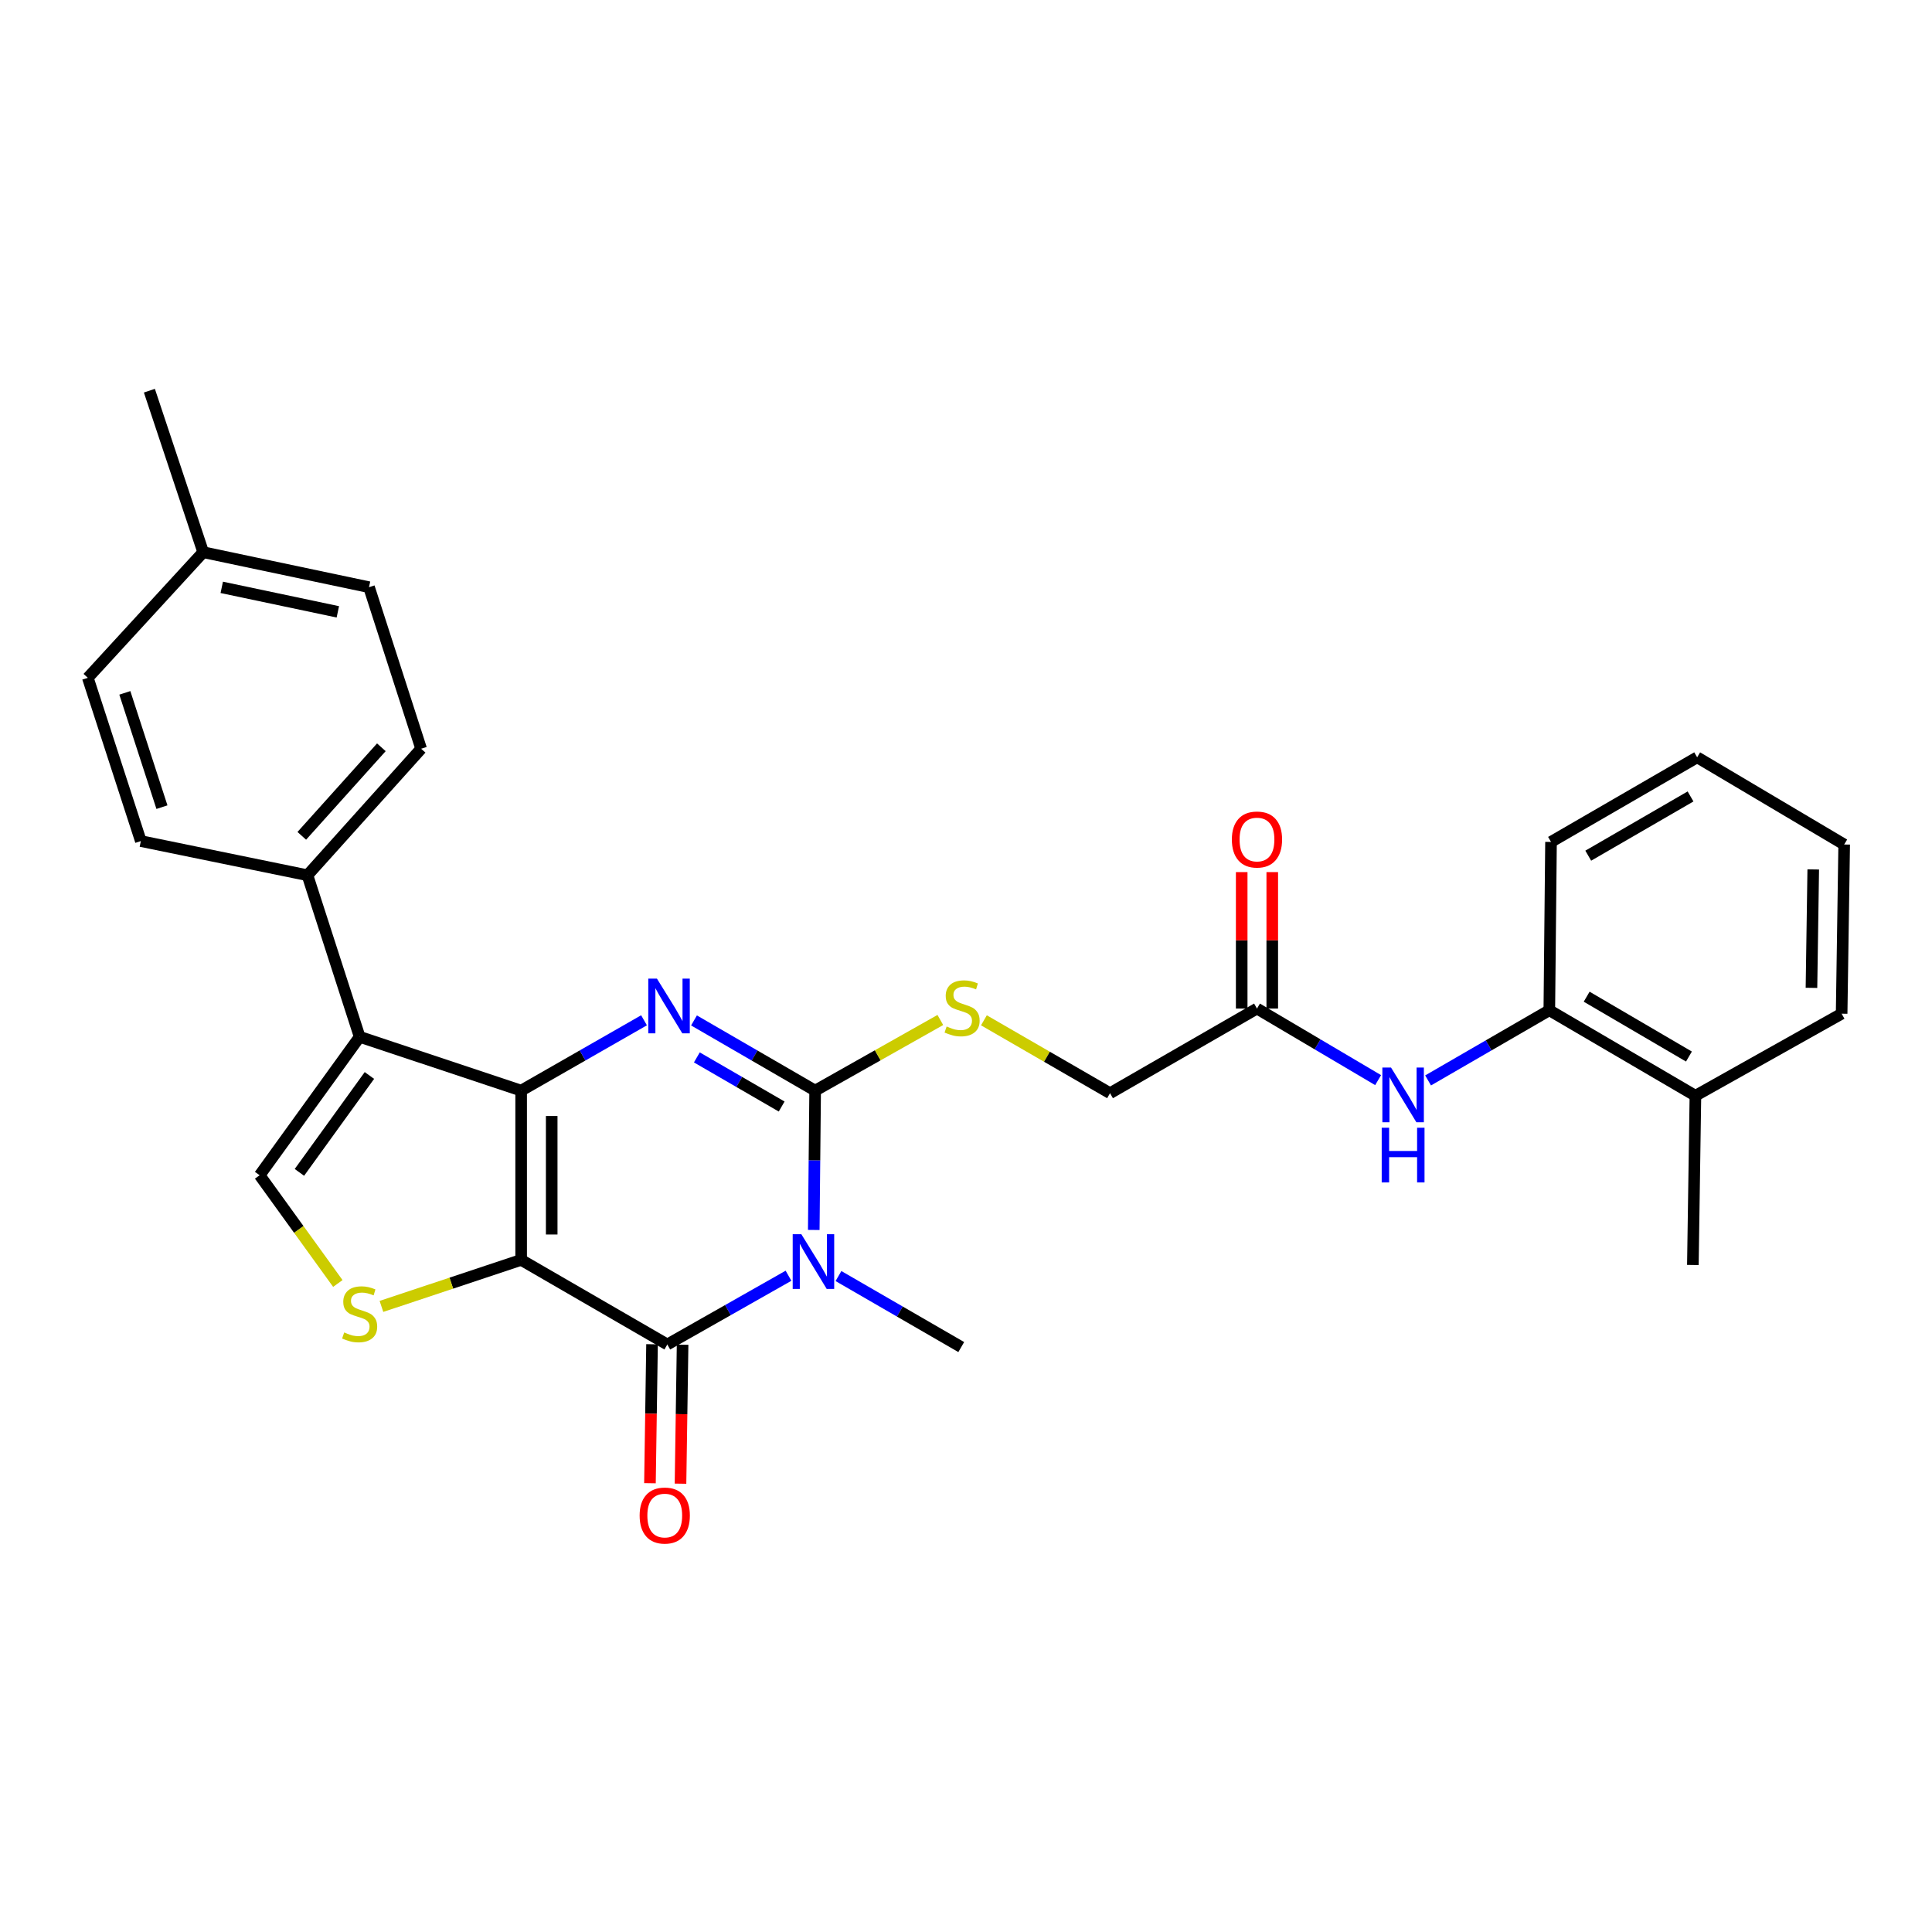 <?xml version='1.0' encoding='iso-8859-1'?>
<svg version='1.1' baseProfile='full'
              xmlns='http://www.w3.org/2000/svg'
                      xmlns:rdkit='http://www.rdkit.org/xml'
                      xmlns:xlink='http://www.w3.org/1999/xlink'
                  xml:space='preserve'
width='1000px' height='1000px' viewBox='0 0 1000 1000'>
<!-- END OF HEADER -->
<rect style='opacity:1.0;fill:#FFFFFF;stroke:none' width='1000' height='1000' x='0' y='0'> </rect>
<path class='bond-0' d='M 269.744,652.117 L 269.744,564.501' style='fill:none;fill-rule:evenodd;stroke:#000000;stroke-width:6px;stroke-linecap:butt;stroke-linejoin:miter;stroke-opacity:1' />
<path class='bond-0' d='M 285.561,638.975 L 285.561,577.644' style='fill:none;fill-rule:evenodd;stroke:#000000;stroke-width:6px;stroke-linecap:butt;stroke-linejoin:miter;stroke-opacity:1' />
<path class='bond-4' d='M 269.744,652.117 L 345.401,695.903' style='fill:none;fill-rule:evenodd;stroke:#000000;stroke-width:6px;stroke-linecap:butt;stroke-linejoin:miter;stroke-opacity:1' />
<path class='bond-6' d='M 269.744,652.117 L 233.59,664.157' style='fill:none;fill-rule:evenodd;stroke:#000000;stroke-width:6px;stroke-linecap:butt;stroke-linejoin:miter;stroke-opacity:1' />
<path class='bond-6' d='M 233.59,664.157 L 197.435,676.197' style='fill:none;fill-rule:evenodd;stroke:#CCCC00;stroke-width:6px;stroke-linecap:butt;stroke-linejoin:miter;stroke-opacity:1' />
<path class='bond-2' d='M 269.744,564.501 L 301.544,546.3' style='fill:none;fill-rule:evenodd;stroke:#000000;stroke-width:6px;stroke-linecap:butt;stroke-linejoin:miter;stroke-opacity:1' />
<path class='bond-2' d='M 301.544,546.3 L 333.343,528.098' style='fill:none;fill-rule:evenodd;stroke:#0000FF;stroke-width:6px;stroke-linecap:butt;stroke-linejoin:miter;stroke-opacity:1' />
<path class='bond-5' d='M 269.744,564.501 L 186.153,536.655' style='fill:none;fill-rule:evenodd;stroke:#000000;stroke-width:6px;stroke-linecap:butt;stroke-linejoin:miter;stroke-opacity:1' />
<path class='bond-1' d='M 408.126,660.321 L 376.763,678.112' style='fill:none;fill-rule:evenodd;stroke:#0000FF;stroke-width:6px;stroke-linecap:butt;stroke-linejoin:miter;stroke-opacity:1' />
<path class='bond-1' d='M 376.763,678.112 L 345.401,695.903' style='fill:none;fill-rule:evenodd;stroke:#000000;stroke-width:6px;stroke-linecap:butt;stroke-linejoin:miter;stroke-opacity:1' />
<path class='bond-3' d='M 421.202,636.623 L 421.56,600.562' style='fill:none;fill-rule:evenodd;stroke:#0000FF;stroke-width:6px;stroke-linecap:butt;stroke-linejoin:miter;stroke-opacity:1' />
<path class='bond-3' d='M 421.56,600.562 L 421.918,564.501' style='fill:none;fill-rule:evenodd;stroke:#000000;stroke-width:6px;stroke-linecap:butt;stroke-linejoin:miter;stroke-opacity:1' />
<path class='bond-17' d='M 433.989,660.485 L 465.764,678.862' style='fill:none;fill-rule:evenodd;stroke:#0000FF;stroke-width:6px;stroke-linecap:butt;stroke-linejoin:miter;stroke-opacity:1' />
<path class='bond-17' d='M 465.764,678.862 L 497.54,697.238' style='fill:none;fill-rule:evenodd;stroke:#000000;stroke-width:6px;stroke-linecap:butt;stroke-linejoin:miter;stroke-opacity:1' />
<path class='bond-30' d='M 359.213,528.176 L 390.566,546.339' style='fill:none;fill-rule:evenodd;stroke:#0000FF;stroke-width:6px;stroke-linecap:butt;stroke-linejoin:miter;stroke-opacity:1' />
<path class='bond-30' d='M 390.566,546.339 L 421.918,564.501' style='fill:none;fill-rule:evenodd;stroke:#000000;stroke-width:6px;stroke-linecap:butt;stroke-linejoin:miter;stroke-opacity:1' />
<path class='bond-30' d='M 360.691,547.311 L 382.637,560.025' style='fill:none;fill-rule:evenodd;stroke:#0000FF;stroke-width:6px;stroke-linecap:butt;stroke-linejoin:miter;stroke-opacity:1' />
<path class='bond-30' d='M 382.637,560.025 L 404.584,572.739' style='fill:none;fill-rule:evenodd;stroke:#000000;stroke-width:6px;stroke-linecap:butt;stroke-linejoin:miter;stroke-opacity:1' />
<path class='bond-8' d='M 421.918,564.501 L 454.317,546.221' style='fill:none;fill-rule:evenodd;stroke:#000000;stroke-width:6px;stroke-linecap:butt;stroke-linejoin:miter;stroke-opacity:1' />
<path class='bond-8' d='M 454.317,546.221 L 486.716,527.94' style='fill:none;fill-rule:evenodd;stroke:#CCCC00;stroke-width:6px;stroke-linecap:butt;stroke-linejoin:miter;stroke-opacity:1' />
<path class='bond-13' d='M 337.493,695.784 L 336.954,731.748' style='fill:none;fill-rule:evenodd;stroke:#000000;stroke-width:6px;stroke-linecap:butt;stroke-linejoin:miter;stroke-opacity:1' />
<path class='bond-13' d='M 336.954,731.748 L 336.414,767.712' style='fill:none;fill-rule:evenodd;stroke:#FF0000;stroke-width:6px;stroke-linecap:butt;stroke-linejoin:miter;stroke-opacity:1' />
<path class='bond-13' d='M 353.308,696.021 L 352.769,731.985' style='fill:none;fill-rule:evenodd;stroke:#000000;stroke-width:6px;stroke-linecap:butt;stroke-linejoin:miter;stroke-opacity:1' />
<path class='bond-13' d='M 352.769,731.985 L 352.229,767.949' style='fill:none;fill-rule:evenodd;stroke:#FF0000;stroke-width:6px;stroke-linecap:butt;stroke-linejoin:miter;stroke-opacity:1' />
<path class='bond-10' d='M 186.153,536.655 L 159.141,453.02' style='fill:none;fill-rule:evenodd;stroke:#000000;stroke-width:6px;stroke-linecap:butt;stroke-linejoin:miter;stroke-opacity:1' />
<path class='bond-29' d='M 186.153,536.655 L 134.388,608.305' style='fill:none;fill-rule:evenodd;stroke:#000000;stroke-width:6px;stroke-linecap:butt;stroke-linejoin:miter;stroke-opacity:1' />
<path class='bond-29' d='M 191.209,556.665 L 154.974,606.82' style='fill:none;fill-rule:evenodd;stroke:#000000;stroke-width:6px;stroke-linecap:butt;stroke-linejoin:miter;stroke-opacity:1' />
<path class='bond-7' d='M 174.863,664.328 L 154.626,636.316' style='fill:none;fill-rule:evenodd;stroke:#CCCC00;stroke-width:6px;stroke-linecap:butt;stroke-linejoin:miter;stroke-opacity:1' />
<path class='bond-7' d='M 154.626,636.316 L 134.388,608.305' style='fill:none;fill-rule:evenodd;stroke:#000000;stroke-width:6px;stroke-linecap:butt;stroke-linejoin:miter;stroke-opacity:1' />
<path class='bond-16' d='M 509.27,528.11 L 541.91,546.974' style='fill:none;fill-rule:evenodd;stroke:#CCCC00;stroke-width:6px;stroke-linecap:butt;stroke-linejoin:miter;stroke-opacity:1' />
<path class='bond-16' d='M 541.91,546.974 L 574.549,565.837' style='fill:none;fill-rule:evenodd;stroke:#000000;stroke-width:6px;stroke-linecap:butt;stroke-linejoin:miter;stroke-opacity:1' />
<path class='bond-9' d='M 713.313,559.072 L 681.961,540.548' style='fill:none;fill-rule:evenodd;stroke:#0000FF;stroke-width:6px;stroke-linecap:butt;stroke-linejoin:miter;stroke-opacity:1' />
<path class='bond-9' d='M 681.961,540.548 L 650.61,522.025' style='fill:none;fill-rule:evenodd;stroke:#000000;stroke-width:6px;stroke-linecap:butt;stroke-linejoin:miter;stroke-opacity:1' />
<path class='bond-12' d='M 739.175,559.232 L 770.549,541.068' style='fill:none;fill-rule:evenodd;stroke:#0000FF;stroke-width:6px;stroke-linecap:butt;stroke-linejoin:miter;stroke-opacity:1' />
<path class='bond-12' d='M 770.549,541.068 L 801.923,522.903' style='fill:none;fill-rule:evenodd;stroke:#000000;stroke-width:6px;stroke-linecap:butt;stroke-linejoin:miter;stroke-opacity:1' />
<path class='bond-18' d='M 159.141,453.02 L 217.98,387.548' style='fill:none;fill-rule:evenodd;stroke:#000000;stroke-width:6px;stroke-linecap:butt;stroke-linejoin:miter;stroke-opacity:1' />
<path class='bond-18' d='M 156.203,432.627 L 197.39,386.796' style='fill:none;fill-rule:evenodd;stroke:#000000;stroke-width:6px;stroke-linecap:butt;stroke-linejoin:miter;stroke-opacity:1' />
<path class='bond-19' d='M 159.141,453.02 L 72.897,435.34' style='fill:none;fill-rule:evenodd;stroke:#000000;stroke-width:6px;stroke-linecap:butt;stroke-linejoin:miter;stroke-opacity:1' />
<path class='bond-11' d='M 650.61,522.025 L 574.549,565.837' style='fill:none;fill-rule:evenodd;stroke:#000000;stroke-width:6px;stroke-linecap:butt;stroke-linejoin:miter;stroke-opacity:1' />
<path class='bond-14' d='M 658.518,522.025 L 658.518,486.713' style='fill:none;fill-rule:evenodd;stroke:#000000;stroke-width:6px;stroke-linecap:butt;stroke-linejoin:miter;stroke-opacity:1' />
<path class='bond-14' d='M 658.518,486.713 L 658.518,451.402' style='fill:none;fill-rule:evenodd;stroke:#FF0000;stroke-width:6px;stroke-linecap:butt;stroke-linejoin:miter;stroke-opacity:1' />
<path class='bond-14' d='M 642.702,522.025 L 642.702,486.713' style='fill:none;fill-rule:evenodd;stroke:#000000;stroke-width:6px;stroke-linecap:butt;stroke-linejoin:miter;stroke-opacity:1' />
<path class='bond-14' d='M 642.702,486.713 L 642.702,451.402' style='fill:none;fill-rule:evenodd;stroke:#FF0000;stroke-width:6px;stroke-linecap:butt;stroke-linejoin:miter;stroke-opacity:1' />
<path class='bond-15' d='M 801.923,522.903 L 877.545,567.155' style='fill:none;fill-rule:evenodd;stroke:#000000;stroke-width:6px;stroke-linecap:butt;stroke-linejoin:miter;stroke-opacity:1' />
<path class='bond-15' d='M 821.255,515.89 L 874.19,546.866' style='fill:none;fill-rule:evenodd;stroke:#000000;stroke-width:6px;stroke-linecap:butt;stroke-linejoin:miter;stroke-opacity:1' />
<path class='bond-23' d='M 801.923,522.903 L 802.802,435.78' style='fill:none;fill-rule:evenodd;stroke:#000000;stroke-width:6px;stroke-linecap:butt;stroke-linejoin:miter;stroke-opacity:1' />
<path class='bond-24' d='M 877.545,567.155 L 876.226,654.753' style='fill:none;fill-rule:evenodd;stroke:#000000;stroke-width:6px;stroke-linecap:butt;stroke-linejoin:miter;stroke-opacity:1' />
<path class='bond-25' d='M 877.545,567.155 L 953.227,524.687' style='fill:none;fill-rule:evenodd;stroke:#000000;stroke-width:6px;stroke-linecap:butt;stroke-linejoin:miter;stroke-opacity:1' />
<path class='bond-20' d='M 217.98,387.548 L 191.003,303.93' style='fill:none;fill-rule:evenodd;stroke:#000000;stroke-width:6px;stroke-linecap:butt;stroke-linejoin:miter;stroke-opacity:1' />
<path class='bond-21' d='M 72.897,435.34 L 45.455,350.835' style='fill:none;fill-rule:evenodd;stroke:#000000;stroke-width:6px;stroke-linecap:butt;stroke-linejoin:miter;stroke-opacity:1' />
<path class='bond-21' d='M 83.824,417.779 L 64.614,358.626' style='fill:none;fill-rule:evenodd;stroke:#000000;stroke-width:6px;stroke-linecap:butt;stroke-linejoin:miter;stroke-opacity:1' />
<path class='bond-31' d='M 191.003,303.93 L 105.171,285.82' style='fill:none;fill-rule:evenodd;stroke:#000000;stroke-width:6px;stroke-linecap:butt;stroke-linejoin:miter;stroke-opacity:1' />
<path class='bond-31' d='M 174.863,316.689 L 114.781,304.012' style='fill:none;fill-rule:evenodd;stroke:#000000;stroke-width:6px;stroke-linecap:butt;stroke-linejoin:miter;stroke-opacity:1' />
<path class='bond-22' d='M 45.455,350.835 L 105.171,285.82' style='fill:none;fill-rule:evenodd;stroke:#000000;stroke-width:6px;stroke-linecap:butt;stroke-linejoin:miter;stroke-opacity:1' />
<path class='bond-26' d='M 105.171,285.82 L 77.325,202.22' style='fill:none;fill-rule:evenodd;stroke:#000000;stroke-width:6px;stroke-linecap:butt;stroke-linejoin:miter;stroke-opacity:1' />
<path class='bond-27' d='M 802.802,435.78 L 878.441,391.985' style='fill:none;fill-rule:evenodd;stroke:#000000;stroke-width:6px;stroke-linecap:butt;stroke-linejoin:miter;stroke-opacity:1' />
<path class='bond-27' d='M 822.073,442.898 L 875.02,412.242' style='fill:none;fill-rule:evenodd;stroke:#000000;stroke-width:6px;stroke-linecap:butt;stroke-linejoin:miter;stroke-opacity:1' />
<path class='bond-32' d='M 953.227,524.687 L 954.545,437.115' style='fill:none;fill-rule:evenodd;stroke:#000000;stroke-width:6px;stroke-linecap:butt;stroke-linejoin:miter;stroke-opacity:1' />
<path class='bond-32' d='M 937.61,511.313 L 938.533,450.013' style='fill:none;fill-rule:evenodd;stroke:#000000;stroke-width:6px;stroke-linecap:butt;stroke-linejoin:miter;stroke-opacity:1' />
<path class='bond-28' d='M 878.441,391.985 L 954.545,437.115' style='fill:none;fill-rule:evenodd;stroke:#000000;stroke-width:6px;stroke-linecap:butt;stroke-linejoin:miter;stroke-opacity:1' />
<path  class='atom-2' d='M 414.78 638.836
L 424.06 653.836
Q 424.98 655.316, 426.46 657.996
Q 427.94 660.676, 428.02 660.836
L 428.02 638.836
L 431.78 638.836
L 431.78 667.156
L 427.9 667.156
L 417.94 650.756
Q 416.78 648.836, 415.54 646.636
Q 414.34 644.436, 413.98 643.756
L 413.98 667.156
L 410.3 667.156
L 410.3 638.836
L 414.78 638.836
' fill='#0000FF'/>
<path  class='atom-3' d='M 340.028 506.529
L 349.308 521.529
Q 350.228 523.009, 351.708 525.689
Q 353.188 528.369, 353.268 528.529
L 353.268 506.529
L 357.028 506.529
L 357.028 534.849
L 353.148 534.849
L 343.188 518.449
Q 342.028 516.529, 340.788 514.329
Q 339.588 512.129, 339.228 511.449
L 339.228 534.849
L 335.548 534.849
L 335.548 506.529
L 340.028 506.529
' fill='#0000FF'/>
<path  class='atom-7' d='M 178.153 689.674
Q 178.473 689.794, 179.793 690.354
Q 181.113 690.914, 182.553 691.274
Q 184.033 691.594, 185.473 691.594
Q 188.153 691.594, 189.713 690.314
Q 191.273 688.994, 191.273 686.714
Q 191.273 685.154, 190.473 684.194
Q 189.713 683.234, 188.513 682.714
Q 187.313 682.194, 185.313 681.594
Q 182.793 680.834, 181.273 680.114
Q 179.793 679.394, 178.713 677.874
Q 177.673 676.354, 177.673 673.794
Q 177.673 670.234, 180.073 668.034
Q 182.513 665.834, 187.313 665.834
Q 190.593 665.834, 194.313 667.394
L 193.393 670.474
Q 189.993 669.074, 187.433 669.074
Q 184.673 669.074, 183.153 670.234
Q 181.633 671.354, 181.673 673.314
Q 181.673 674.834, 182.433 675.754
Q 183.233 676.674, 184.353 677.194
Q 185.513 677.714, 187.433 678.314
Q 189.993 679.114, 191.513 679.914
Q 193.033 680.714, 194.113 682.354
Q 195.233 683.954, 195.233 686.714
Q 195.233 690.634, 192.593 692.754
Q 189.993 694.834, 185.633 694.834
Q 183.113 694.834, 181.193 694.274
Q 179.313 693.754, 177.073 692.834
L 178.153 689.674
' fill='#CCCC00'/>
<path  class='atom-9' d='M 489.979 531.305
Q 490.299 531.425, 491.619 531.985
Q 492.939 532.545, 494.379 532.905
Q 495.859 533.225, 497.299 533.225
Q 499.979 533.225, 501.539 531.945
Q 503.099 530.625, 503.099 528.345
Q 503.099 526.785, 502.299 525.825
Q 501.539 524.865, 500.339 524.345
Q 499.139 523.825, 497.139 523.225
Q 494.619 522.465, 493.099 521.745
Q 491.619 521.025, 490.539 519.505
Q 489.499 517.985, 489.499 515.425
Q 489.499 511.865, 491.899 509.665
Q 494.339 507.465, 499.139 507.465
Q 502.419 507.465, 506.139 509.025
L 505.219 512.105
Q 501.819 510.705, 499.259 510.705
Q 496.499 510.705, 494.979 511.865
Q 493.459 512.985, 493.499 514.945
Q 493.499 516.465, 494.259 517.385
Q 495.059 518.305, 496.179 518.825
Q 497.339 519.345, 499.259 519.945
Q 501.819 520.745, 503.339 521.545
Q 504.859 522.345, 505.939 523.985
Q 507.059 525.585, 507.059 528.345
Q 507.059 532.265, 504.419 534.385
Q 501.819 536.465, 497.459 536.465
Q 494.939 536.465, 493.019 535.905
Q 491.139 535.385, 488.899 534.465
L 489.979 531.305
' fill='#CCCC00'/>
<path  class='atom-10' d='M 719.989 552.556
L 729.269 567.556
Q 730.189 569.036, 731.669 571.716
Q 733.149 574.396, 733.229 574.556
L 733.229 552.556
L 736.989 552.556
L 736.989 580.876
L 733.109 580.876
L 723.149 564.476
Q 721.989 562.556, 720.749 560.356
Q 719.549 558.156, 719.189 557.476
L 719.189 580.876
L 715.509 580.876
L 715.509 552.556
L 719.989 552.556
' fill='#0000FF'/>
<path  class='atom-10' d='M 715.169 583.708
L 719.009 583.708
L 719.009 595.748
L 733.489 595.748
L 733.489 583.708
L 737.329 583.708
L 737.329 612.028
L 733.489 612.028
L 733.489 598.948
L 719.009 598.948
L 719.009 612.028
L 715.169 612.028
L 715.169 583.708
' fill='#0000FF'/>
<path  class='atom-14' d='M 331.074 784.442
Q 331.074 777.642, 334.434 773.842
Q 337.794 770.042, 344.074 770.042
Q 350.354 770.042, 353.714 773.842
Q 357.074 777.642, 357.074 784.442
Q 357.074 791.322, 353.674 795.242
Q 350.274 799.122, 344.074 799.122
Q 337.834 799.122, 334.434 795.242
Q 331.074 791.362, 331.074 784.442
M 344.074 795.922
Q 348.394 795.922, 350.714 793.042
Q 353.074 790.122, 353.074 784.442
Q 353.074 778.882, 350.714 776.082
Q 348.394 773.242, 344.074 773.242
Q 339.754 773.242, 337.394 776.042
Q 335.074 778.842, 335.074 784.442
Q 335.074 790.162, 337.394 793.042
Q 339.754 795.922, 344.074 795.922
' fill='#FF0000'/>
<path  class='atom-15' d='M 637.61 434.533
Q 637.61 427.733, 640.97 423.933
Q 644.33 420.133, 650.61 420.133
Q 656.89 420.133, 660.25 423.933
Q 663.61 427.733, 663.61 434.533
Q 663.61 441.413, 660.21 445.333
Q 656.81 449.213, 650.61 449.213
Q 644.37 449.213, 640.97 445.333
Q 637.61 441.453, 637.61 434.533
M 650.61 446.013
Q 654.93 446.013, 657.25 443.133
Q 659.61 440.213, 659.61 434.533
Q 659.61 428.973, 657.25 426.173
Q 654.93 423.333, 650.61 423.333
Q 646.29 423.333, 643.93 426.133
Q 641.61 428.933, 641.61 434.533
Q 641.61 440.253, 643.93 443.133
Q 646.29 446.013, 650.61 446.013
' fill='#FF0000'/>
</svg>
